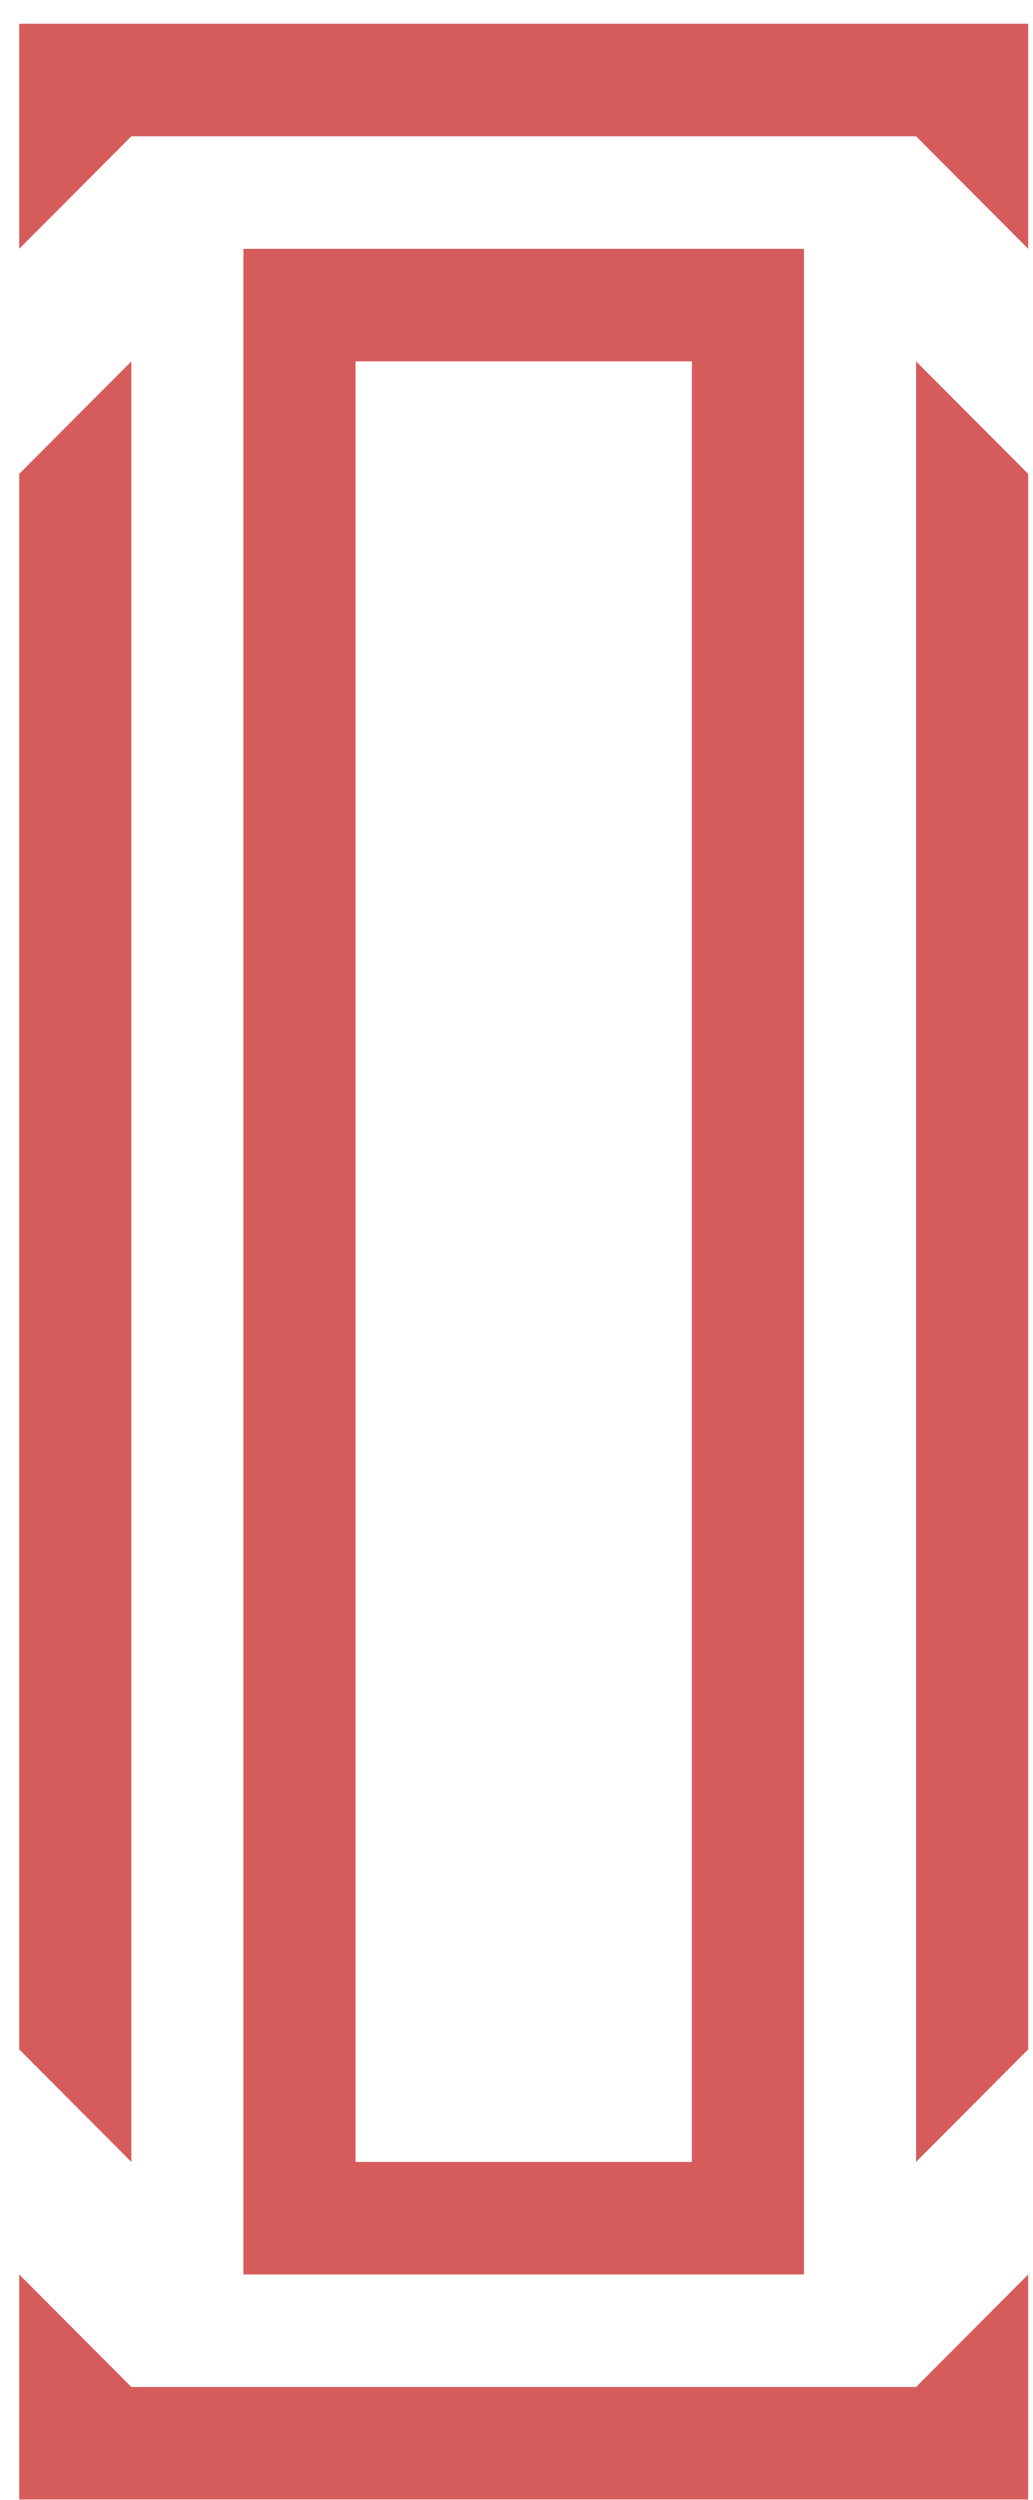 <svg width="43" height="104" viewBox="0 0 43 104" fill="none" xmlns="http://www.w3.org/2000/svg">
<g clip-path="url(#clip0_2704_90467)">
<path d="M5.467 5.67L0.8 10.352V0.988H42.8V10.352L38.133 5.67H5.467Z" fill="#D65C5C"/>
<path d="M5.467 15.034L0.8 19.716V85.261L5.467 89.943V15.034Z" fill="#D65C5C"/>
<path d="M42.8 85.261L38.133 89.943V15.034L42.8 19.716V85.261Z" fill="#D65C5C"/>
<path d="M5.467 99.306L0.8 94.625V103.988H42.8V94.625L38.133 99.306H5.467Z" fill="#D65C5C"/>
<path fill-rule="evenodd" clip-rule="evenodd" d="M33.467 10.352V94.625H10.133V10.352H33.467ZM28.8 89.943V15.034H14.8V89.943H28.8Z" fill="#D65C5C"/>
</g>
<defs>
<clipPath id="clip0_2704_90467">
<rect width="42" height="103" fill="white" transform="translate(0.8 0.988)"/>
</clipPath>
</defs>
</svg>
